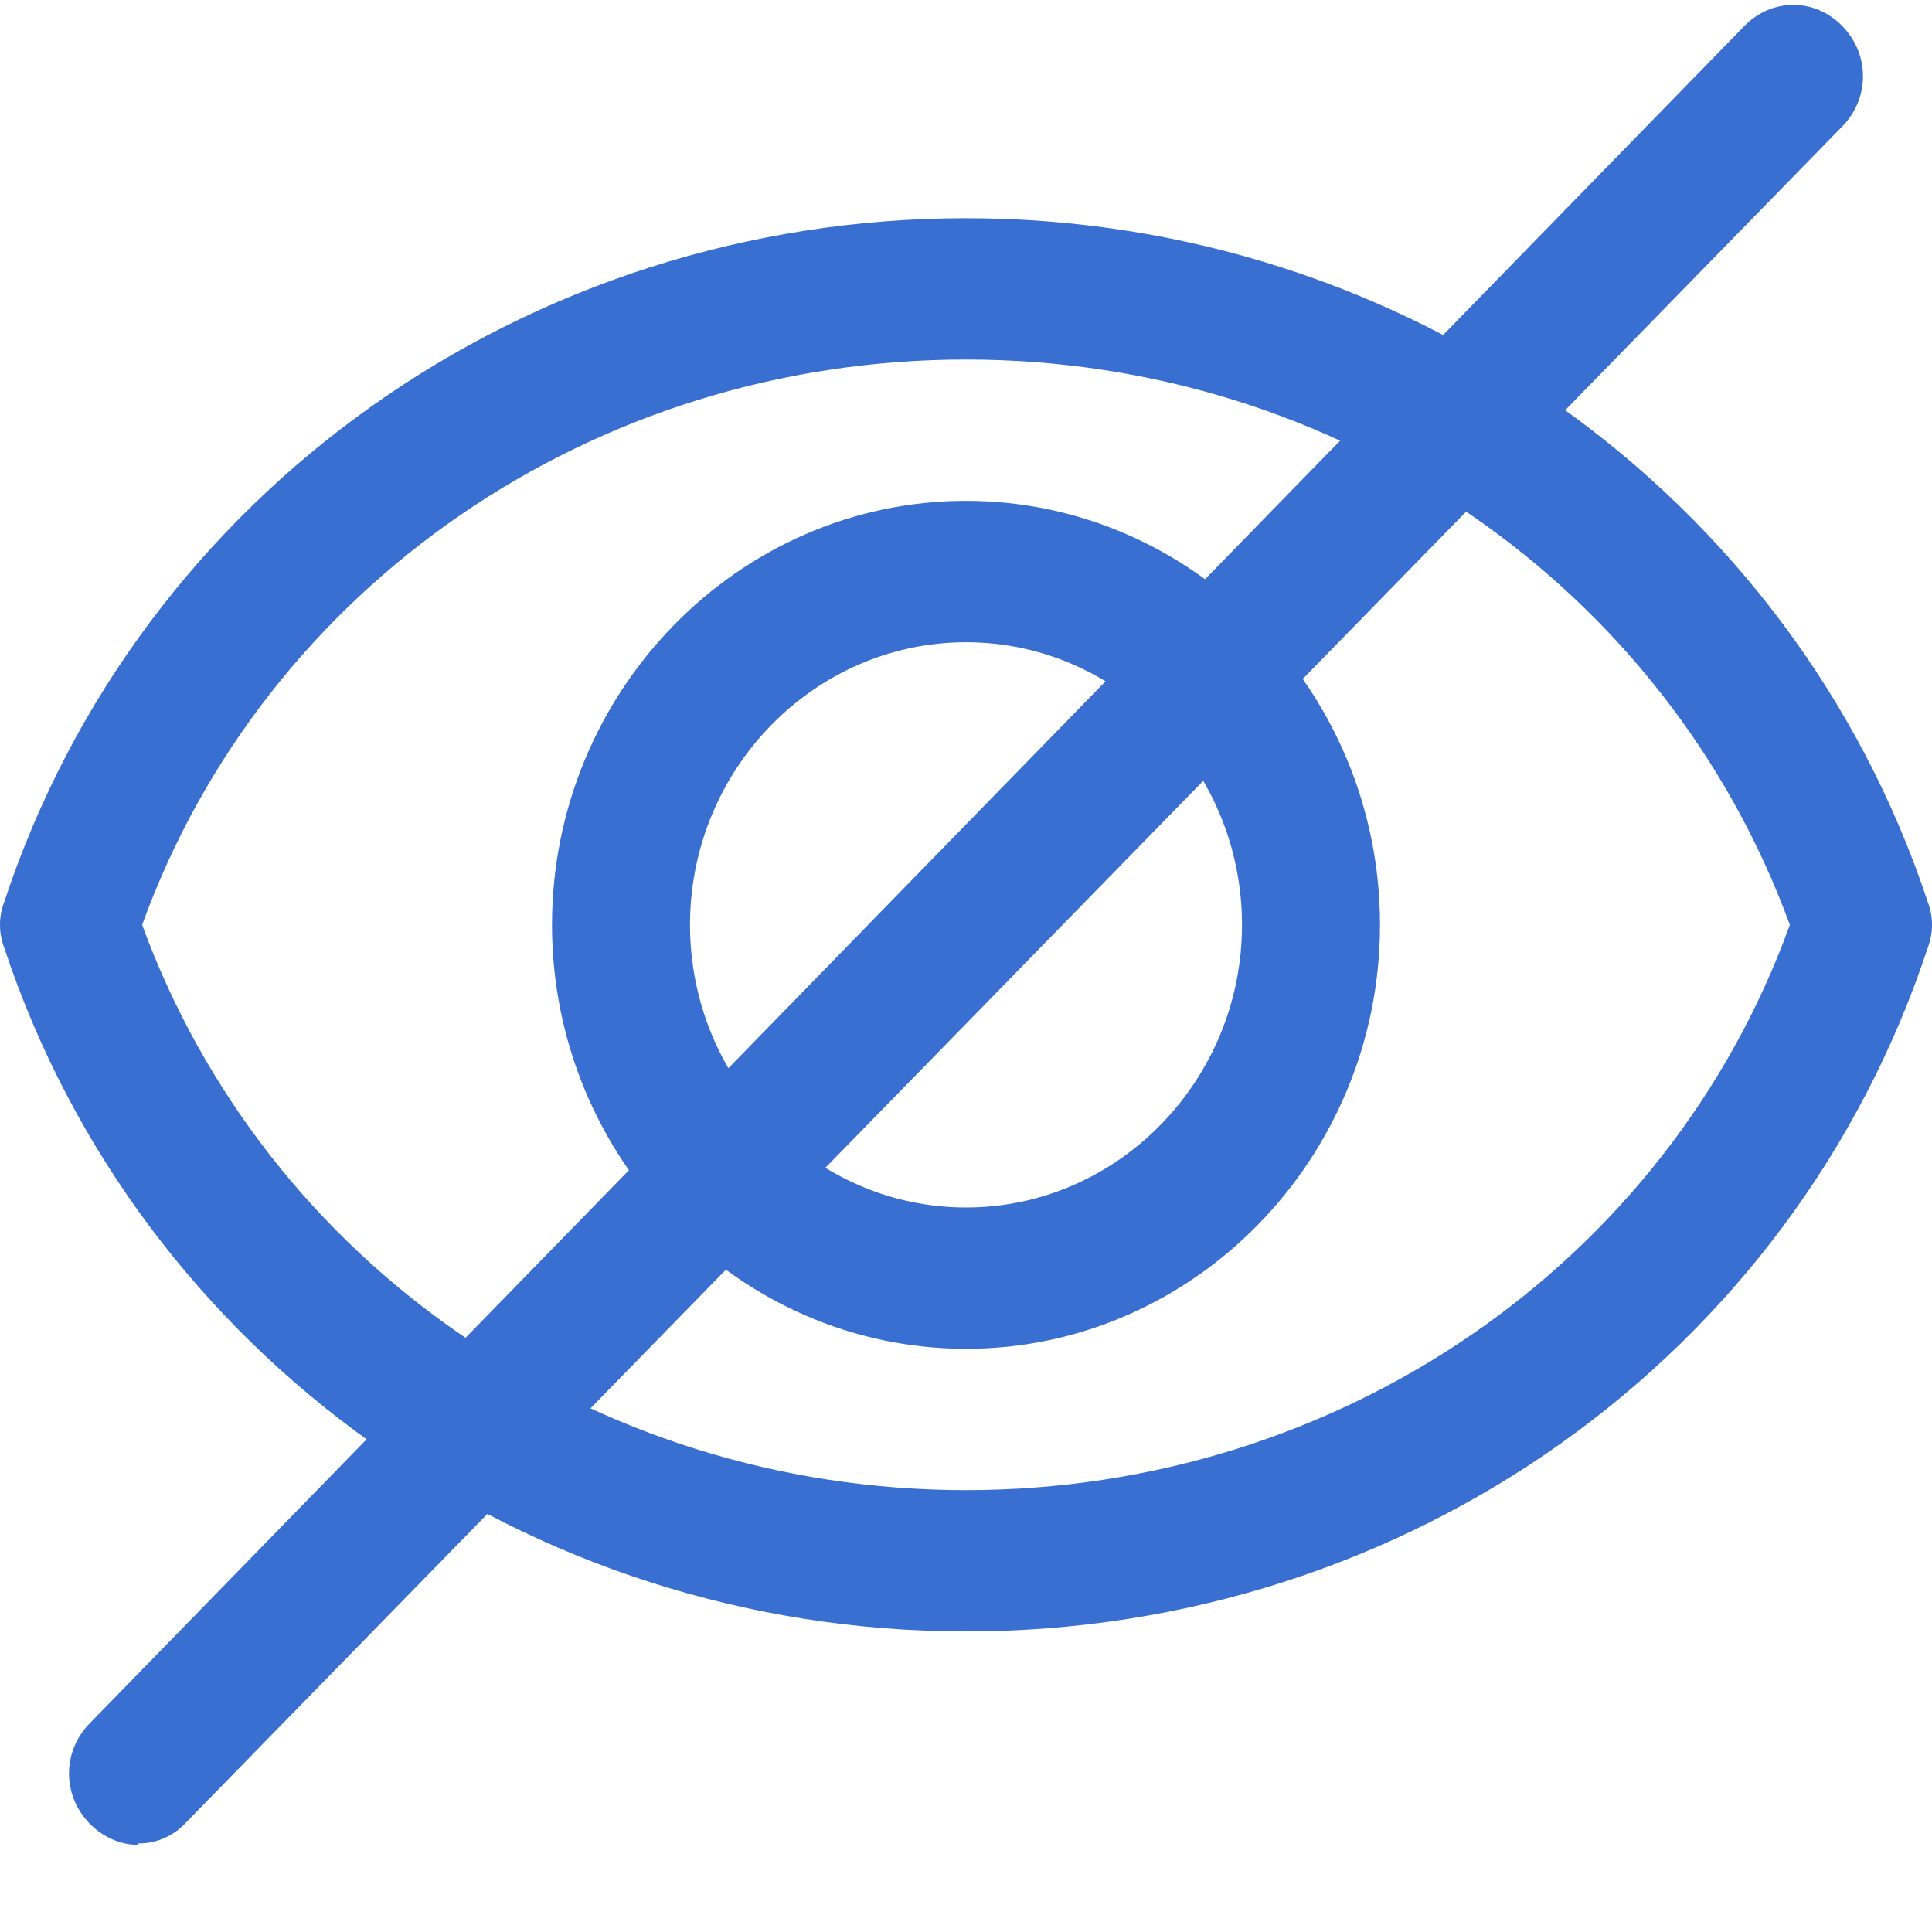 <svg width="21" height="21" viewBox="0 0 21 21" fill="none" xmlns="http://www.w3.org/2000/svg">
<path d="M10.5 14.661C12.975 14.661 15 12.587 15 10.053C15 7.518 12.975 5.444 10.5 5.444C8.025 5.444 6 7.518 6 10.053C6 12.587 8.025 14.661 10.5 14.661ZM10.5 6.981C12.15 6.981 13.5 8.363 13.5 10.053C13.5 11.742 12.15 13.125 10.5 13.125C8.85 13.125 7.5 11.742 7.5 10.053C7.5 8.363 8.85 6.981 10.5 6.981Z" fill="#396FD1"/>
<path d="M10.5 17.733C15.285 17.733 19.485 14.753 20.955 10.299C21.015 10.14 21.015 9.965 20.955 9.807C19.485 5.368 15.27 2.372 10.5 2.372C5.73 2.372 1.515 5.352 0.045 9.807C-0.015 9.961 -0.015 10.145 0.045 10.299C1.515 14.738 5.73 17.733 10.5 17.733ZM19.455 10.053C18.12 13.739 14.55 16.197 10.5 16.197C6.45 16.197 2.895 13.739 1.545 10.053C2.88 6.366 6.45 3.908 10.5 3.908C14.55 3.908 18.105 6.366 19.455 10.053Z" fill="#396FD1"/>
<path d="M1.5 20.037C1.598 20.039 1.696 20.019 1.786 19.979C1.877 19.939 1.958 19.881 2.025 19.807L20.025 1.374C20.325 1.067 20.325 0.59 20.025 0.283C19.725 -0.024 19.26 -0.024 18.96 0.283L0.975 18.732C0.675 19.039 0.675 19.515 0.975 19.822C1.125 19.976 1.32 20.053 1.5 20.053V20.037Z" fill="#396FD1"/>
</svg>
